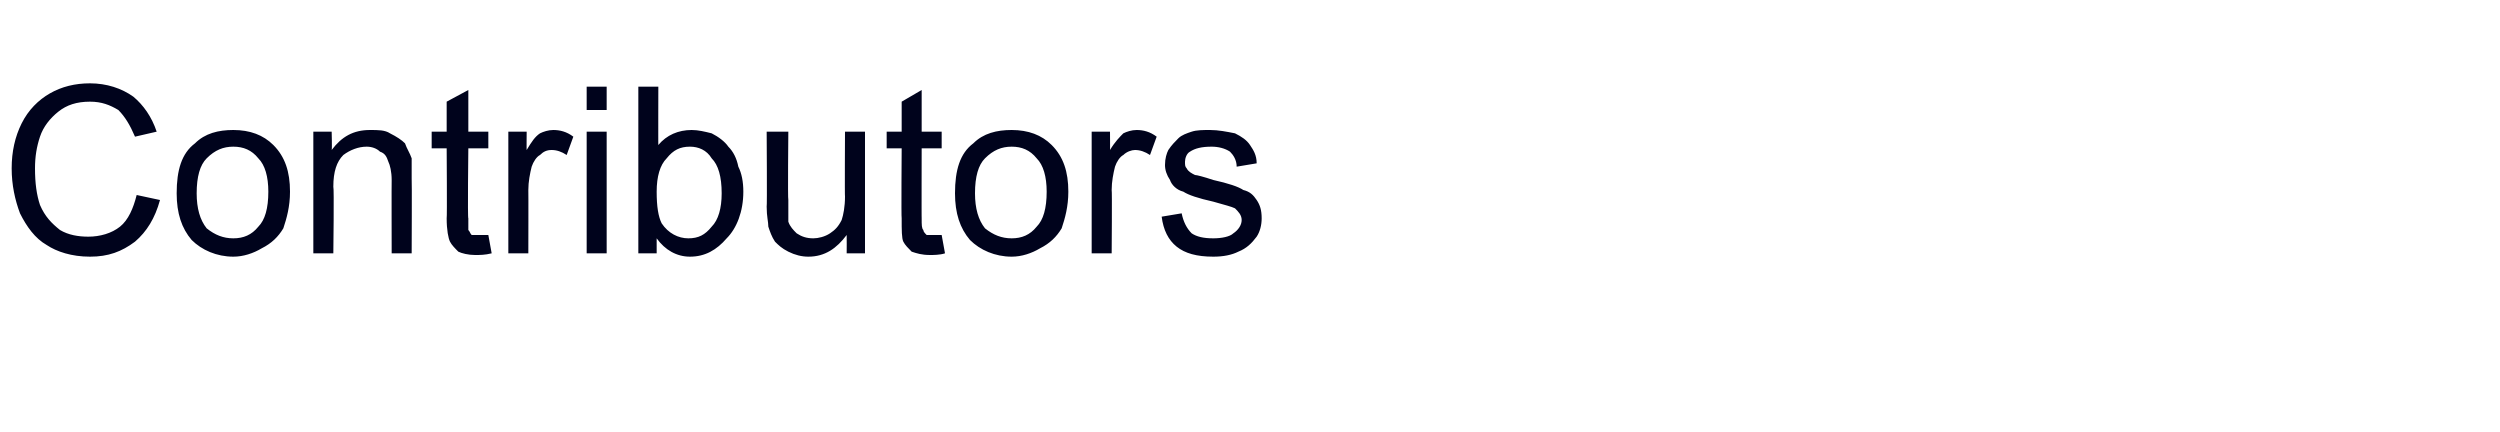<?xml version="1.0" standalone="no"?>
<!DOCTYPE svg PUBLIC "-//W3C//DTD SVG 1.1//EN" "http://www.w3.org/Graphics/SVG/1.1/DTD/svg11.dtd">
<svg xmlns="http://www.w3.org/2000/svg" version="1.1" width="150px" height="25.9px" viewBox="0 -5 150 25.9" style="top:-5px">
  <desc>Contributors</desc>
  <defs/>
  <g id="Polygon65039">
    <path d="M 8.2 6.7 C 8.2 6.7 9.6 7 9.6 7 C 9.3 8.1 8.8 8.9 8.1 9.5 C 7.3 10.1 6.5 10.4 5.4 10.4 C 4.3 10.4 3.4 10.1 2.8 9.7 C 2.1 9.3 1.6 8.6 1.2 7.8 C 0.9 7 0.7 6.1 0.7 5.1 C 0.7 4.1 0.9 3.2 1.3 2.4 C 1.7 1.6 2.3 1 3 0.6 C 3.7 0.2 4.5 0 5.4 0 C 6.4 0 7.3 0.3 8 0.8 C 8.6 1.3 9.1 2 9.4 2.9 C 9.4 2.9 8.1 3.2 8.1 3.2 C 7.8 2.5 7.5 2 7.1 1.6 C 6.6 1.3 6.1 1.1 5.4 1.1 C 4.6 1.1 4 1.3 3.5 1.7 C 3 2.1 2.6 2.6 2.4 3.2 C 2.2 3.8 2.1 4.4 2.1 5.1 C 2.1 6 2.2 6.7 2.4 7.3 C 2.7 8 3.1 8.4 3.6 8.8 C 4.1 9.1 4.7 9.2 5.3 9.2 C 6 9.2 6.7 9 7.2 8.6 C 7.7 8.2 8 7.5 8.2 6.7 Z M 10.6 6.6 C 10.6 5.2 10.9 4.2 11.7 3.6 C 12.3 3 13.1 2.8 14 2.8 C 15 2.8 15.8 3.1 16.4 3.7 C 17.1 4.4 17.4 5.3 17.4 6.5 C 17.4 7.4 17.2 8.1 17 8.7 C 16.7 9.2 16.3 9.6 15.7 9.9 C 15.2 10.2 14.6 10.4 14 10.4 C 13 10.4 12.1 10 11.5 9.4 C 10.9 8.7 10.6 7.8 10.6 6.6 Z M 11.8 6.6 C 11.8 7.5 12 8.2 12.4 8.7 C 12.9 9.1 13.4 9.3 14 9.3 C 14.6 9.3 15.1 9.1 15.5 8.6 C 15.9 8.2 16.1 7.5 16.1 6.5 C 16.1 5.6 15.9 4.9 15.5 4.5 C 15.1 4 14.6 3.8 14 3.8 C 13.4 3.8 12.9 4 12.4 4.5 C 12 4.9 11.8 5.6 11.8 6.6 Z M 18.8 10.2 L 18.8 2.9 L 19.9 2.9 C 19.9 2.9 19.93 3.96 19.9 4 C 20.5 3.2 21.2 2.8 22.2 2.8 C 22.7 2.8 23.1 2.8 23.4 3 C 23.8 3.2 24.1 3.4 24.3 3.6 C 24.4 3.9 24.6 4.2 24.7 4.5 C 24.7 4.8 24.7 5.2 24.7 5.7 C 24.72 5.73 24.7 10.2 24.7 10.2 L 23.5 10.2 C 23.5 10.2 23.49 5.78 23.5 5.8 C 23.5 5.3 23.4 4.9 23.3 4.7 C 23.2 4.4 23.1 4.2 22.8 4.1 C 22.6 3.9 22.3 3.8 22 3.8 C 21.5 3.8 21 4 20.6 4.3 C 20.2 4.7 20 5.3 20 6.2 C 20.05 6.23 20 10.2 20 10.2 L 18.8 10.2 Z M 28.8 9.1 C 28.9 9.1 29.1 9.1 29.3 9.1 C 29.3 9.1 29.5 10.2 29.5 10.2 C 29.1 10.3 28.8 10.3 28.5 10.3 C 28.1 10.3 27.7 10.2 27.5 10.1 C 27.3 9.9 27.1 9.7 27 9.5 C 26.9 9.3 26.8 8.8 26.8 8.1 C 26.83 8.07 26.8 3.9 26.8 3.9 L 25.9 3.9 L 25.9 2.9 L 26.8 2.9 L 26.8 1.1 L 28.1 0.4 L 28.1 2.9 L 29.3 2.9 L 29.3 3.9 L 28.1 3.9 C 28.1 3.9 28.05 8.13 28.1 8.1 C 28.1 8.5 28.1 8.7 28.1 8.8 C 28.2 8.9 28.2 9 28.3 9.1 C 28.4 9.1 28.6 9.1 28.8 9.1 C 28.8 9.1 28.8 9.1 28.8 9.1 Z M 30.5 10.2 L 30.5 2.9 L 31.6 2.9 C 31.6 2.9 31.59 4.03 31.6 4 C 31.9 3.5 32.1 3.2 32.4 3 C 32.6 2.9 32.9 2.8 33.2 2.8 C 33.6 2.8 34 2.9 34.4 3.2 C 34.4 3.2 34 4.3 34 4.3 C 33.7 4.1 33.4 4 33.1 4 C 32.8 4 32.6 4.1 32.4 4.3 C 32.2 4.4 32 4.7 31.9 5 C 31.8 5.4 31.7 5.9 31.7 6.4 C 31.71 6.39 31.7 10.2 31.7 10.2 L 30.5 10.2 Z M 35.2 1.6 L 35.2 0.2 L 36.4 0.2 L 36.4 1.6 L 35.2 1.6 Z M 35.2 10.2 L 35.2 2.9 L 36.4 2.9 L 36.4 10.2 L 35.2 10.2 Z M 39.4 10.2 L 38.3 10.2 L 38.3 0.2 L 39.5 0.2 C 39.5 0.2 39.49 3.75 39.5 3.7 C 40 3.1 40.7 2.8 41.5 2.8 C 41.9 2.8 42.3 2.9 42.7 3 C 43.1 3.2 43.5 3.5 43.7 3.8 C 44 4.1 44.2 4.5 44.3 5 C 44.5 5.4 44.6 5.9 44.6 6.5 C 44.6 7.7 44.2 8.7 43.6 9.3 C 43 10 42.3 10.4 41.4 10.4 C 40.6 10.4 39.9 10 39.4 9.3 C 39.4 9.28 39.4 10.2 39.4 10.2 Z M 39.4 6.5 C 39.4 7.4 39.5 8 39.7 8.4 C 40.1 9 40.7 9.3 41.3 9.3 C 41.9 9.3 42.3 9.1 42.7 8.6 C 43.1 8.2 43.3 7.5 43.3 6.6 C 43.3 5.6 43.1 4.9 42.7 4.5 C 42.4 4 41.9 3.8 41.4 3.8 C 40.8 3.8 40.4 4 40 4.5 C 39.6 4.9 39.4 5.6 39.4 6.5 Z M 50.8 10.2 C 50.8 10.2 50.81 9.13 50.8 9.1 C 50.2 9.9 49.5 10.4 48.5 10.4 C 48.1 10.4 47.7 10.3 47.3 10.1 C 46.9 9.9 46.7 9.7 46.5 9.5 C 46.3 9.2 46.2 8.9 46.1 8.6 C 46.1 8.3 46 8 46 7.4 C 46.03 7.43 46 2.9 46 2.9 L 47.3 2.9 C 47.3 2.9 47.26 6.96 47.3 7 C 47.3 7.6 47.3 8 47.3 8.3 C 47.4 8.6 47.6 8.8 47.8 9 C 48.1 9.2 48.4 9.3 48.8 9.3 C 49.1 9.3 49.5 9.2 49.8 9 C 50.1 8.8 50.3 8.6 50.5 8.2 C 50.6 7.9 50.7 7.4 50.7 6.8 C 50.68 6.82 50.7 2.9 50.7 2.9 L 51.9 2.9 L 51.9 10.2 L 50.8 10.2 Z M 56 9.1 C 56.1 9.1 56.3 9.1 56.5 9.1 C 56.5 9.1 56.7 10.2 56.7 10.2 C 56.4 10.3 56 10.3 55.8 10.3 C 55.3 10.3 55 10.2 54.7 10.1 C 54.5 9.9 54.3 9.7 54.2 9.5 C 54.1 9.3 54.1 8.8 54.1 8.1 C 54.07 8.07 54.1 3.9 54.1 3.9 L 53.2 3.9 L 53.2 2.9 L 54.1 2.9 L 54.1 1.1 L 55.3 0.4 L 55.3 2.9 L 56.5 2.9 L 56.5 3.9 L 55.3 3.9 C 55.3 3.9 55.29 8.13 55.3 8.1 C 55.3 8.5 55.3 8.7 55.4 8.8 C 55.4 8.9 55.5 9 55.6 9.1 C 55.7 9.1 55.8 9.1 56 9.1 C 56 9.1 56 9.1 56 9.1 Z M 57.3 6.6 C 57.3 5.2 57.6 4.2 58.4 3.6 C 59 3 59.8 2.8 60.7 2.8 C 61.7 2.8 62.5 3.1 63.1 3.7 C 63.8 4.4 64.1 5.3 64.1 6.5 C 64.1 7.4 63.9 8.1 63.7 8.7 C 63.4 9.2 63 9.6 62.4 9.9 C 61.9 10.2 61.3 10.4 60.7 10.4 C 59.7 10.4 58.8 10 58.2 9.4 C 57.6 8.7 57.3 7.8 57.3 6.6 Z M 58.5 6.6 C 58.5 7.5 58.7 8.2 59.1 8.7 C 59.6 9.1 60.1 9.3 60.7 9.3 C 61.3 9.3 61.8 9.1 62.2 8.6 C 62.6 8.2 62.8 7.5 62.8 6.5 C 62.8 5.6 62.6 4.9 62.2 4.5 C 61.8 4 61.3 3.8 60.7 3.8 C 60.1 3.8 59.6 4 59.1 4.5 C 58.7 4.9 58.5 5.6 58.5 6.6 Z M 65.5 10.2 L 65.5 2.9 L 66.6 2.9 C 66.6 2.9 66.61 4.03 66.6 4 C 66.9 3.5 67.2 3.2 67.4 3 C 67.6 2.9 67.9 2.8 68.2 2.8 C 68.6 2.8 69 2.9 69.4 3.2 C 69.4 3.2 69 4.3 69 4.3 C 68.7 4.1 68.4 4 68.1 4 C 67.9 4 67.6 4.1 67.4 4.3 C 67.2 4.4 67 4.7 66.9 5 C 66.8 5.4 66.7 5.9 66.7 6.4 C 66.73 6.39 66.7 10.2 66.7 10.2 L 65.5 10.2 Z M 69.7 8 C 69.7 8 70.9 7.8 70.9 7.8 C 71 8.3 71.2 8.7 71.5 9 C 71.8 9.2 72.2 9.3 72.8 9.3 C 73.3 9.3 73.8 9.2 74 9 C 74.3 8.8 74.5 8.5 74.5 8.2 C 74.5 7.9 74.3 7.7 74.1 7.5 C 73.9 7.4 73.5 7.3 72.8 7.1 C 71.9 6.9 71.3 6.7 71 6.5 C 70.6 6.4 70.3 6.1 70.2 5.8 C 70 5.5 69.9 5.2 69.9 4.9 C 69.9 4.5 70 4.2 70.1 4 C 70.3 3.7 70.5 3.5 70.7 3.3 C 70.9 3.1 71.2 3 71.5 2.9 C 71.8 2.8 72.2 2.8 72.6 2.8 C 73.1 2.8 73.6 2.9 74.1 3 C 74.5 3.2 74.8 3.4 75 3.7 C 75.2 4 75.4 4.3 75.4 4.8 C 75.4 4.8 74.2 5 74.2 5 C 74.2 4.6 74 4.3 73.8 4.1 C 73.5 3.9 73.1 3.8 72.7 3.8 C 72.1 3.8 71.7 3.9 71.4 4.1 C 71.2 4.2 71.1 4.5 71.1 4.7 C 71.1 4.9 71.1 5 71.2 5.1 C 71.3 5.3 71.5 5.4 71.7 5.5 C 71.8 5.5 72.2 5.6 72.8 5.8 C 73.7 6 74.3 6.2 74.6 6.4 C 75 6.5 75.2 6.7 75.4 7 C 75.6 7.3 75.7 7.6 75.7 8.1 C 75.7 8.5 75.6 8.9 75.4 9.2 C 75.1 9.6 74.8 9.9 74.3 10.1 C 73.9 10.3 73.4 10.4 72.8 10.4 C 71.8 10.4 71.1 10.2 70.6 9.8 C 70.1 9.4 69.8 8.8 69.7 8 Z " stroke="none" fill="#00031c"/>
  </g>
</svg>